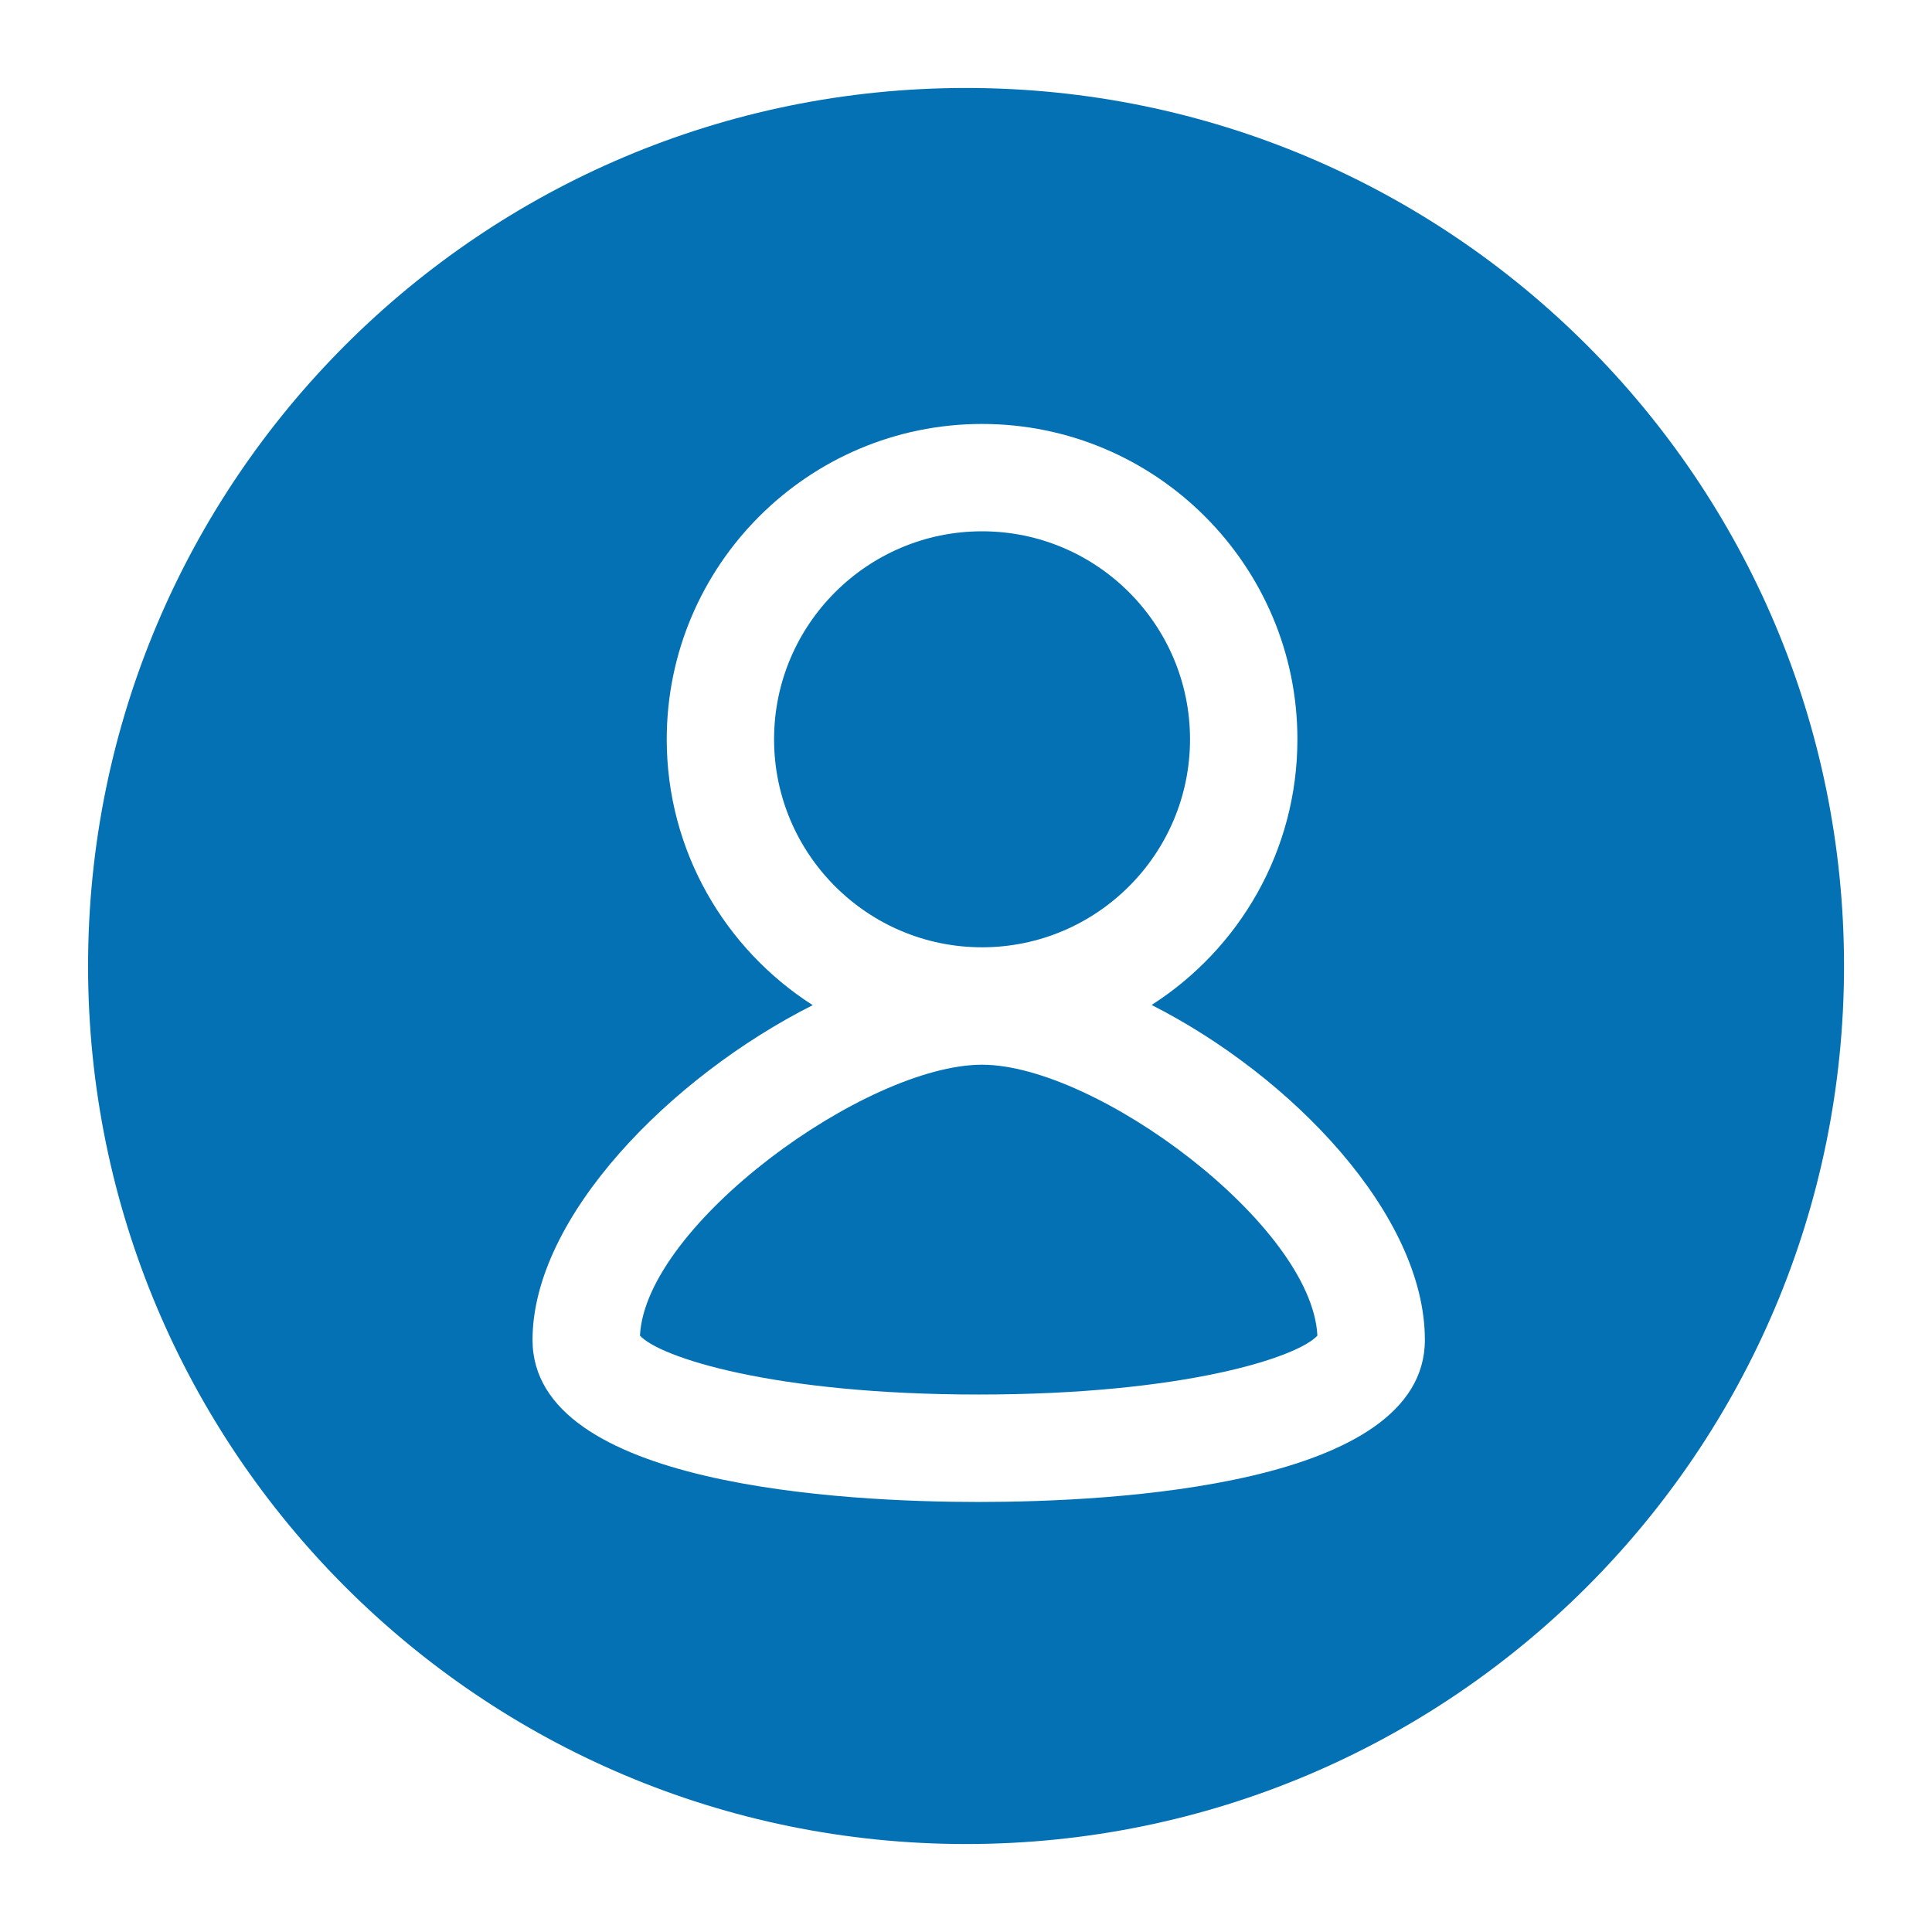 <?xml version="1.0" encoding="UTF-8"?>
<!-- Generator: Adobe Illustrator 14.0.0, SVG Export Plug-In . SVG Version: 6.00 Build 43363)  -->
<!DOCTYPE svg PUBLIC "-//W3C//DTD SVG 1.1//EN" "http://www.w3.org/Graphics/SVG/1.1/DTD/svg11.dtd">
<svg version="1.1" id="Capa_1" xmlns="http://www.w3.org/2000/svg" xmlns:xlink="http://www.w3.org/1999/xlink" x="0px" y="0px" width="41px" height="41px" viewBox="0 0 41 41" enable-background="new 0 0 41 41" xml:space="preserve">
<path fill="#0371B3" d="M16.427,15.689c0-2.434,1.98-4.414,4.414-4.414c2.435,0,4.413,1.98,4.413,4.414s-1.979,4.414-4.413,4.414  C18.407,20.104,16.427,18.123,16.427,15.689z M20.841,22.595c-2.469,0-7.143,3.403-7.26,5.749c0.418,0.46,2.832,1.25,7.189,1.25  c4.356,0,6.769-0.79,7.187-1.25C27.842,25.998,23.263,22.595,20.841,22.595z M39.133,20.5c0,10.291-8.342,18.633-18.632,18.633  c-10.289,0-18.632-8.342-18.632-18.633S10.212,1.867,20.501,1.867C30.791,1.867,39.133,10.209,39.133,20.5z M30.238,28.434  c0-2.654-2.828-5.6-5.799-7.107c1.859-1.189,3.094-3.271,3.094-5.637c0-3.69-3.002-6.693-6.692-6.693s-6.692,3.003-6.692,6.693  c0,2.367,1.238,4.451,3.098,5.641c-3.017,1.521-5.946,4.498-5.946,7.104c0,3.104,6.622,3.439,9.47,3.439  C23.617,31.873,30.238,31.537,30.238,28.434z"/>
</svg>
